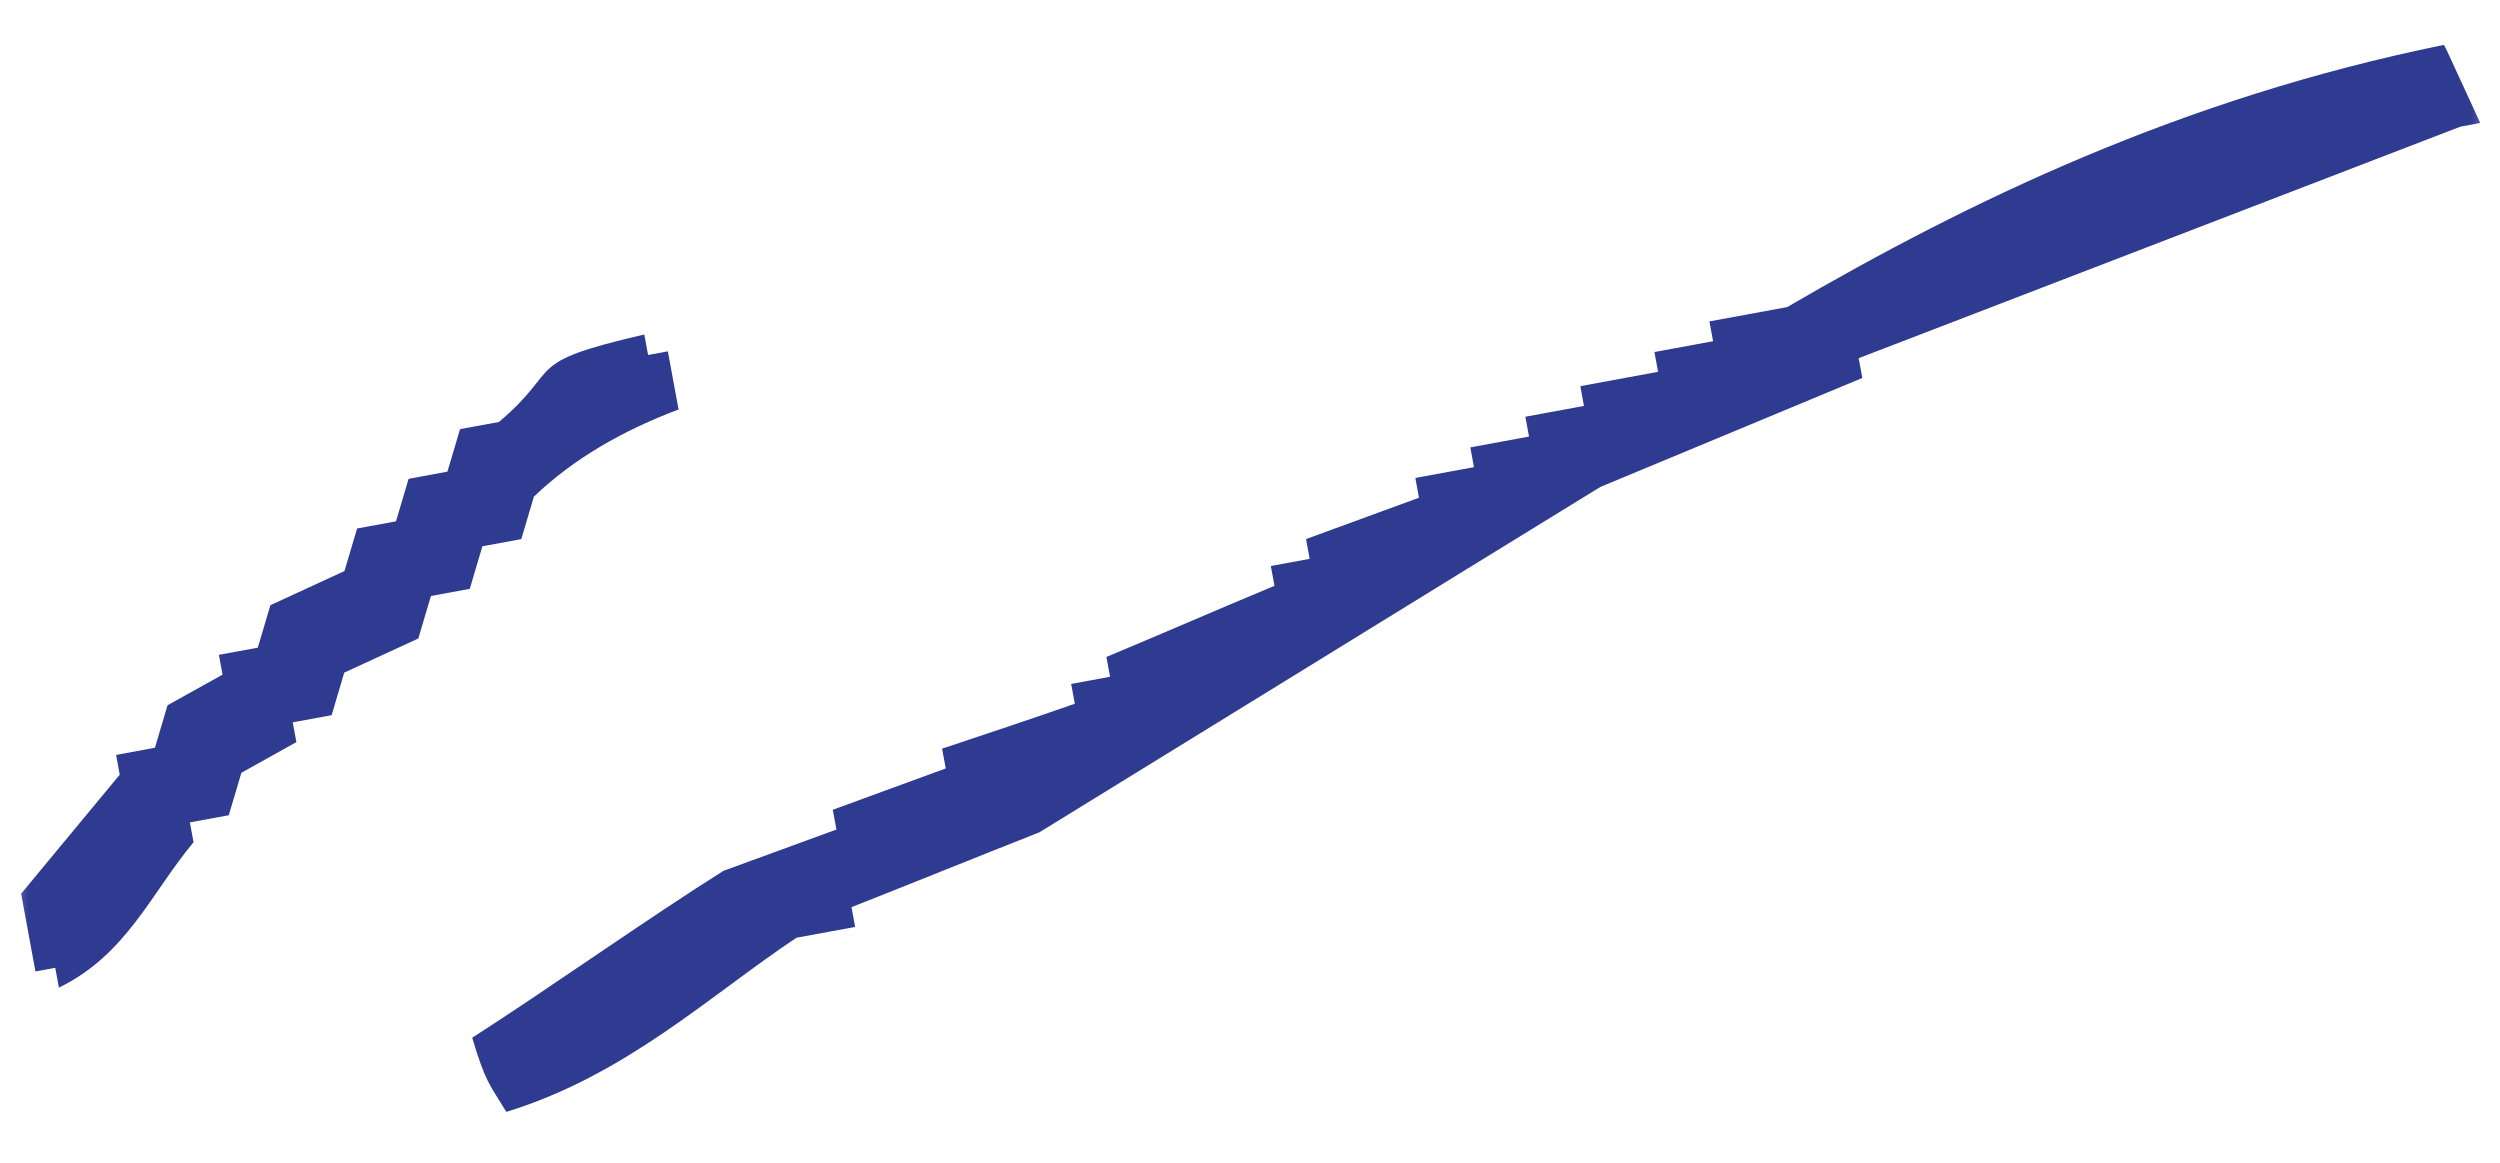 <svg width="43" height="20" viewBox="0 0 43 20" fill="none" xmlns="http://www.w3.org/2000/svg">
<mask id="mask0_36_436" style="mask-type:alpha" maskUnits="userSpaceOnUse" x="0" y="0" width="43" height="20">
<rect width="43" height="20" fill="#D9D9D9"/>
</mask>
<g mask="url(#mask0_36_436)">
<path fill-rule="evenodd" clip-rule="evenodd" d="M42.073 0.841L42.66 2.115L42.32 2.178C38.87 3.505 35.419 4.833 31.969 6.161L32.032 6.501C30.527 7.131 29.032 7.746 27.527 8.375C24.309 10.351 21.094 12.339 17.877 14.316C16.799 14.741 15.723 15.178 14.646 15.603L14.708 15.943L13.699 16.129C12.211 17.12 10.767 18.493 8.709 19.124C8.421 18.649 8.353 18.624 8.122 17.849C9.493 16.968 11.115 15.814 12.444 14.978L14.387 14.268L14.324 13.928L16.267 13.217L16.204 12.877C16.962 12.624 17.731 12.369 18.487 12.104L18.424 11.764L19.093 11.64L19.03 11.3C19.998 10.895 20.952 10.48 21.921 10.076L21.858 9.735L22.526 9.612L22.464 9.272L24.406 8.561L24.344 8.221L25.352 8.035L25.29 7.695L26.299 7.509L26.236 7.168L27.244 6.982L27.182 6.642L28.519 6.395L28.456 6.055L29.465 5.869L29.402 5.528L30.739 5.282C33.894 3.443 37.529 1.691 42.035 0.772L42.073 0.841ZM11.683 7.038C10.708 7.406 9.867 7.888 9.183 8.542L8.966 9.273L8.297 9.396L8.08 10.128L7.412 10.251L7.195 10.982L5.921 11.569L5.704 12.301L5.035 12.424L5.098 12.764L4.152 13.291L3.935 14.022L3.266 14.145L3.329 14.486C2.599 15.362 2.178 16.42 1.013 16.987L0.95 16.646L0.61 16.709L0.363 15.372L2.059 13.325L1.997 12.985L2.665 12.861L2.882 12.13L3.828 11.604L3.765 11.263L4.434 11.14L4.651 10.409L5.925 9.822L6.142 9.09L6.811 8.967L7.028 8.236L7.696 8.112L7.913 7.381L8.582 7.258C9.701 6.31 8.948 6.248 11.082 5.753L11.147 6.106L11.487 6.043L11.673 7.052L11.683 7.038Z" fill="#2F3A91"/>
</g>
</svg>
